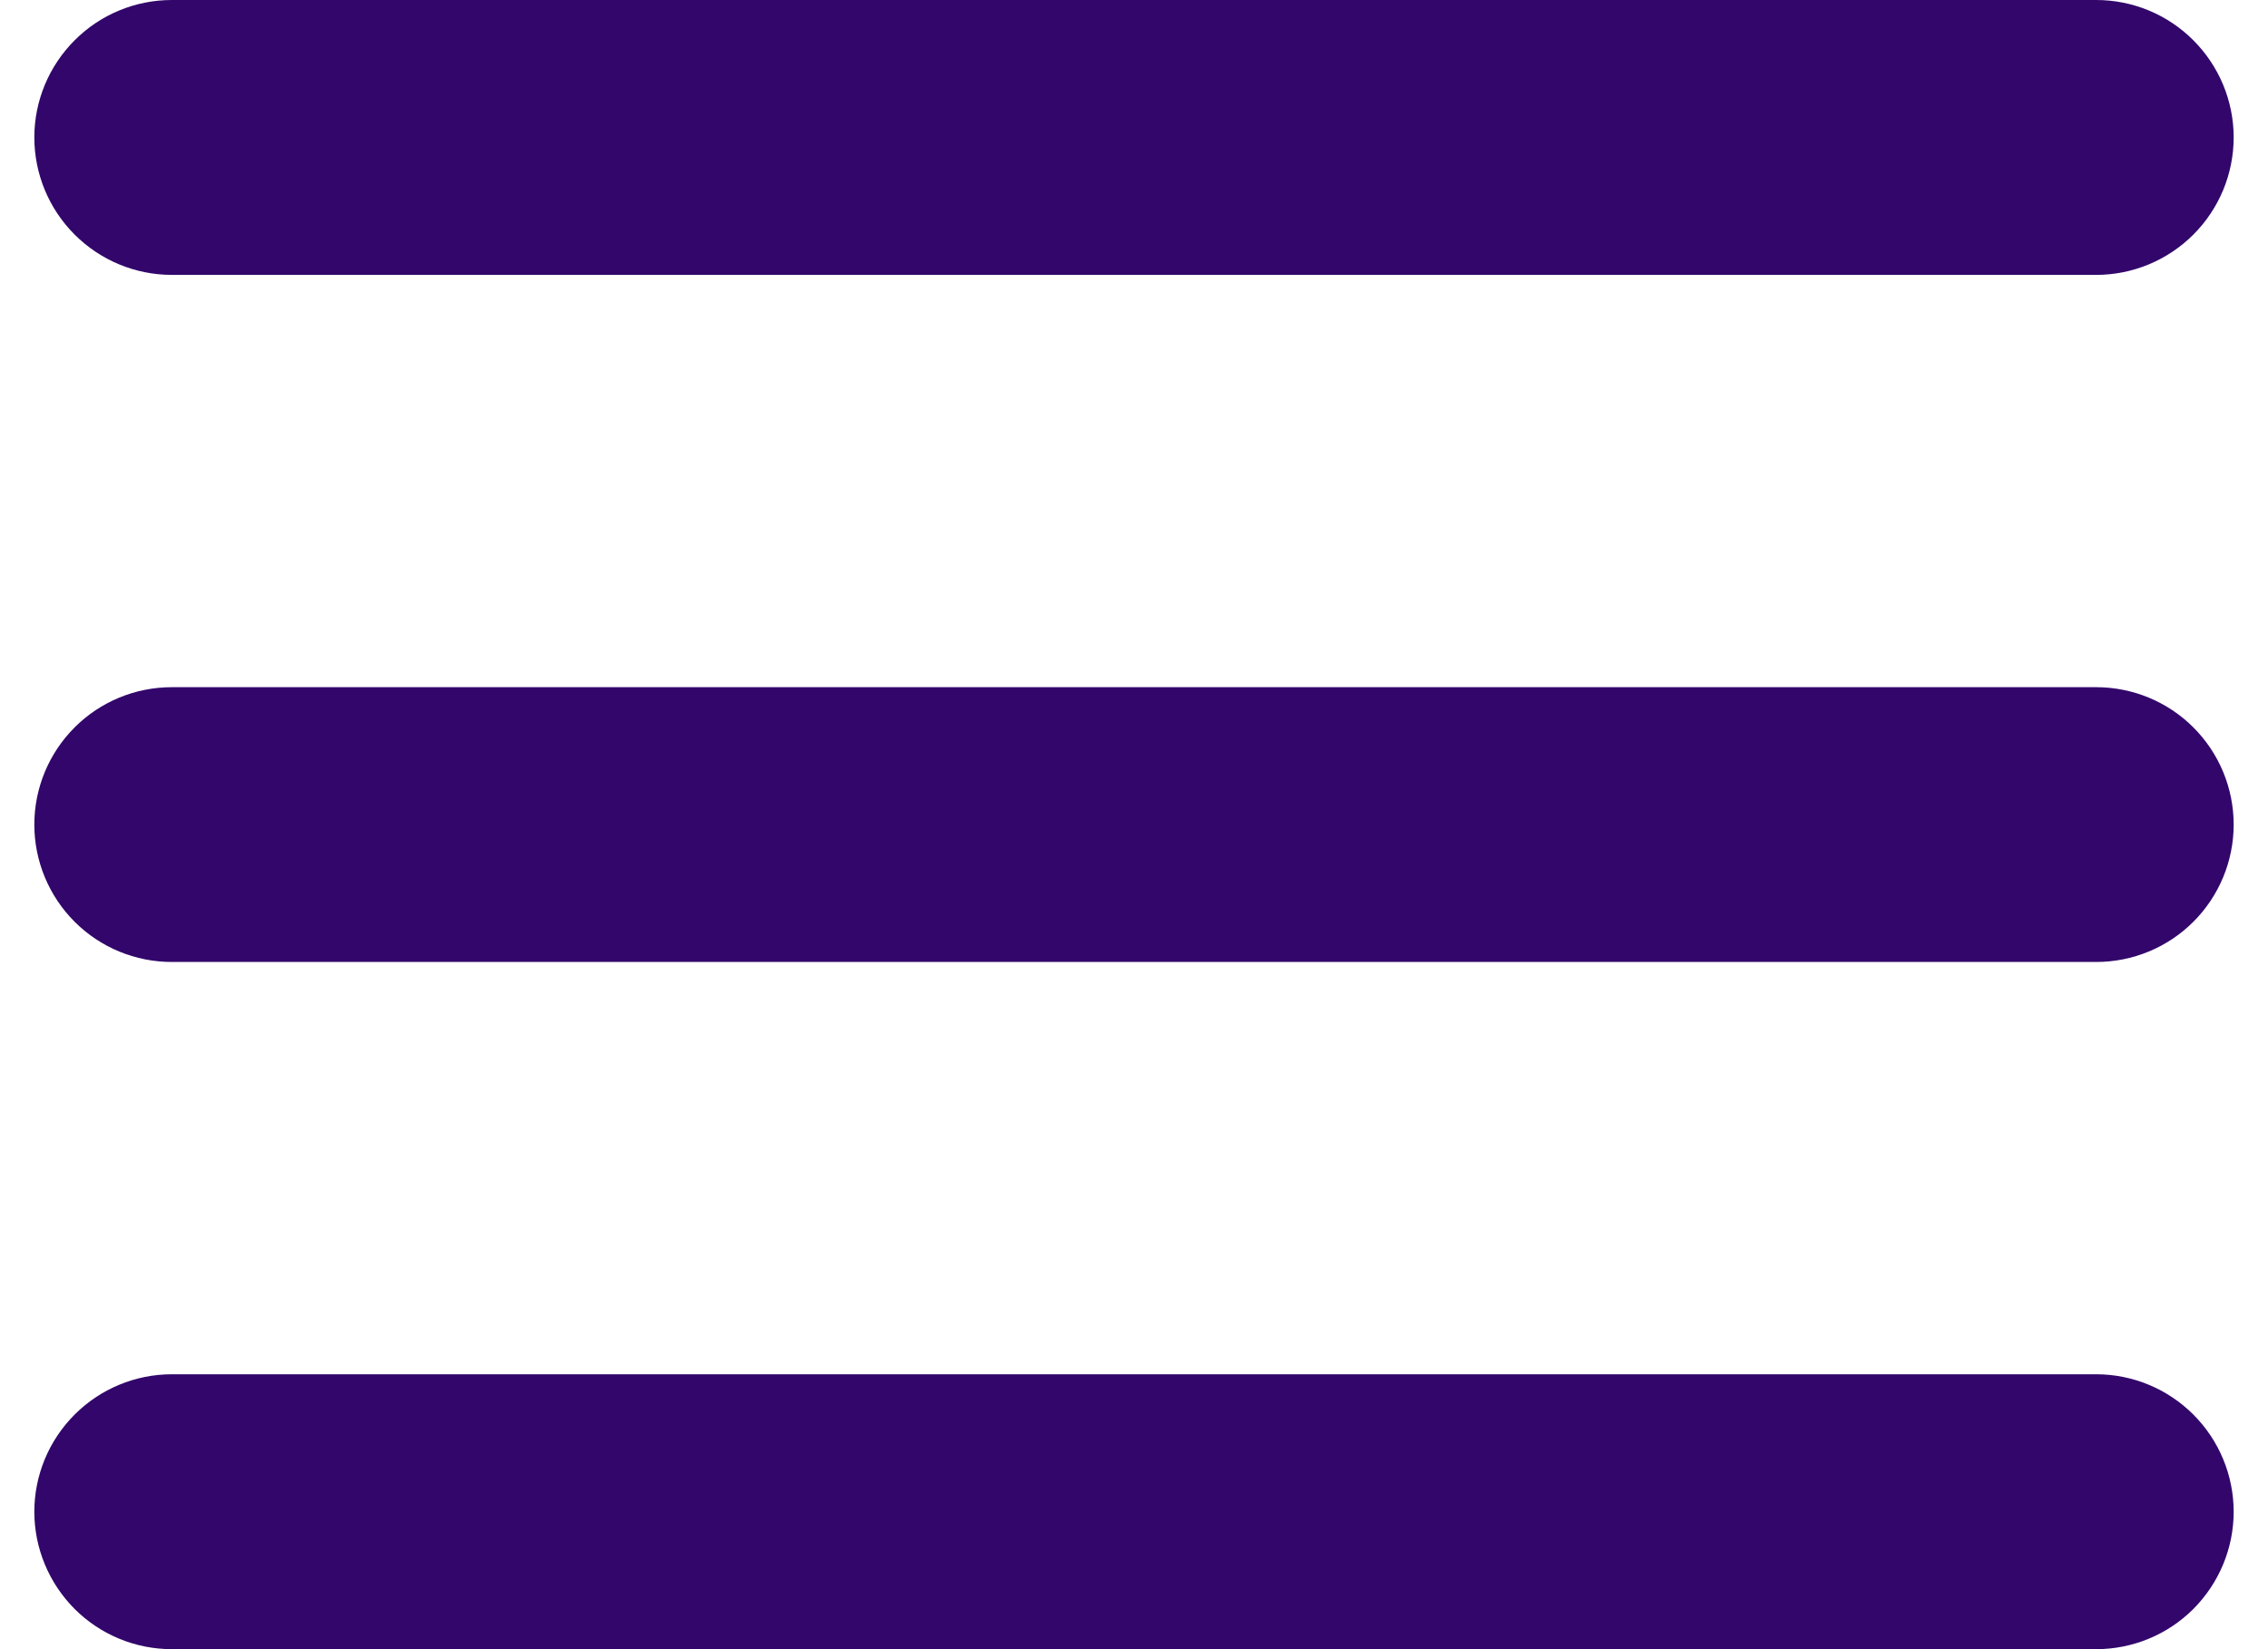 <svg width="22" height="16" viewBox="0 0 22 16" fill="none" xmlns="http://www.w3.org/2000/svg">
<path d="M0.333 1.333C0.333 0.98 0.474 0.641 0.724 0.391C0.974 0.14 1.313 0 1.667 0H20.333C20.687 0 21.026 0.14 21.276 0.391C21.526 0.641 21.667 0.98 21.667 1.333C21.667 1.687 21.526 2.026 21.276 2.276C21.026 2.526 20.687 2.667 20.333 2.667H1.667C1.313 2.667 0.974 2.526 0.724 2.276C0.474 2.026 0.333 1.687 0.333 1.333ZM0.333 8C0.333 7.646 0.474 7.307 0.724 7.057C0.974 6.807 1.313 6.667 1.667 6.667H20.333C20.687 6.667 21.026 6.807 21.276 7.057C21.526 7.307 21.667 7.646 21.667 8C21.667 8.354 21.526 8.693 21.276 8.943C21.026 9.193 20.687 9.333 20.333 9.333H1.667C1.313 9.333 0.974 9.193 0.724 8.943C0.474 8.693 0.333 8.354 0.333 8ZM0.333 14.667C0.333 14.313 0.474 13.974 0.724 13.724C0.974 13.474 1.313 13.333 1.667 13.333H20.333C20.687 13.333 21.026 13.474 21.276 13.724C21.526 13.974 21.667 14.313 21.667 14.667C21.667 15.02 21.526 15.359 21.276 15.61C21.026 15.86 20.687 16 20.333 16H1.667C1.313 16 0.974 15.86 0.724 15.61C0.474 15.359 0.333 15.02 0.333 14.667Z" fill="#32066B"/>
</svg>
